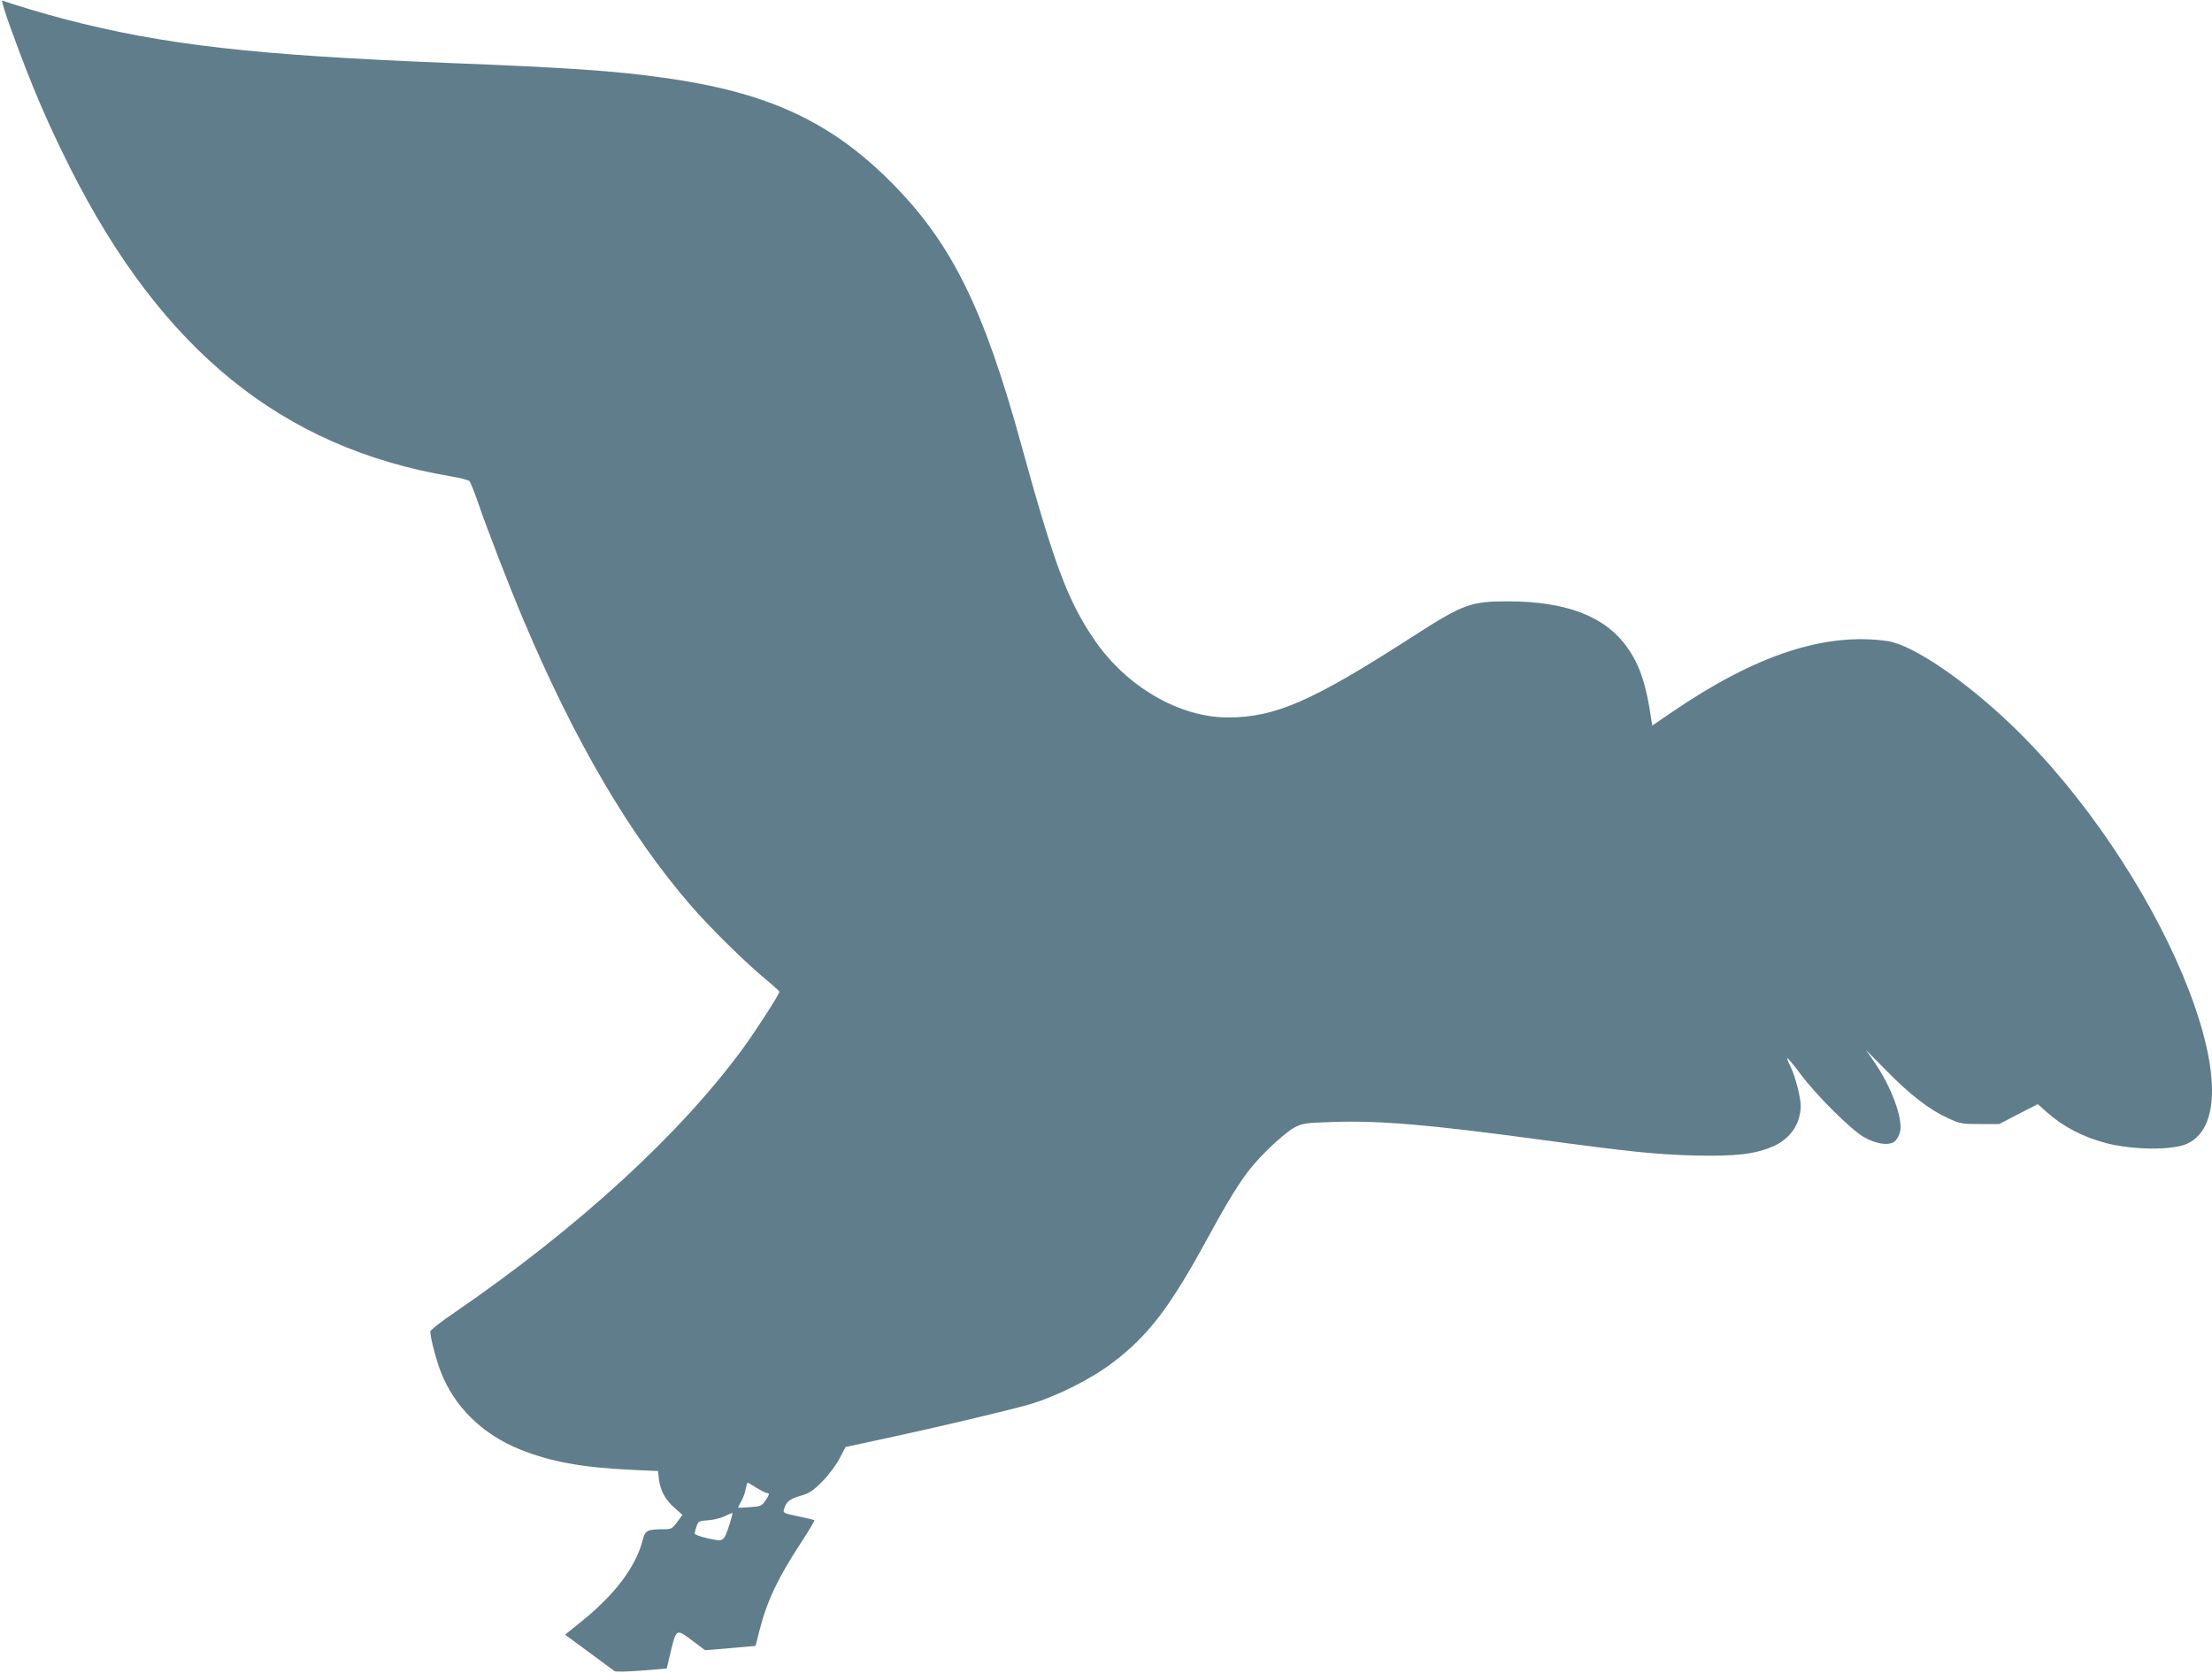 <?xml version="1.0" standalone="no"?>
<!DOCTYPE svg PUBLIC "-//W3C//DTD SVG 20010904//EN"
 "http://www.w3.org/TR/2001/REC-SVG-20010904/DTD/svg10.dtd">
<svg version="1.0" xmlns="http://www.w3.org/2000/svg"
 width="1280pt" height="968pt" viewBox="0 0 1280 968"
 preserveAspectRatio="xMidYMid meet">
<g transform="translate(0,968) scale(0.1,-0.1)"
fill="#607d8b" stroke="none">
<path d="M65 9508 c118 -325 205 -529 341 -800 531 -1055 1225 -1618 2199
-1784 55 -9 105 -22 111 -28 6 -6 28 -60 49 -121 59 -171 179 -481 265 -685
296 -700 613 -1241 968 -1651 106 -123 325 -339 435 -428 42 -35 77 -67 77
-70 0 -15 -127 -212 -207 -323 -364 -499 -956 -1042 -1670 -1532 -79 -53 -143
-104 -143 -111 0 -35 33 -163 60 -232 78 -204 243 -365 461 -452 177 -71 362
-104 640 -117 l157 -7 5 -48 c8 -65 37 -119 91 -166 l45 -40 -30 -41 c-29 -39
-34 -42 -79 -42 -93 0 -107 -7 -120 -59 -38 -154 -159 -316 -351 -471 l-99
-80 137 -101 c76 -56 143 -105 149 -110 5 -5 76 -3 156 3 l146 12 22 93 c34
139 33 138 124 70 l76 -57 146 12 146 13 23 90 c44 172 106 302 240 507 46 70
81 129 77 131 -4 2 -46 12 -95 22 -80 17 -87 20 -81 39 13 45 33 61 95 79 54
16 72 28 129 85 37 39 80 95 99 133 l34 65 246 53 c271 58 707 161 816 193
158 46 362 149 486 244 205 156 330 320 545 715 166 304 228 396 348 514 55
55 125 113 153 128 50 27 61 28 225 34 271 9 556 -15 1198 -102 525 -71 673
-86 895 -92 238 -6 354 8 458 54 99 45 157 131 157 236 0 47 -34 177 -60 227
-12 23 -20 44 -17 46 2 2 35 -37 73 -88 88 -120 292 -323 367 -367 76 -44 154
-54 185 -23 12 12 24 37 28 57 14 78 -53 258 -150 399 l-48 69 119 -120 c135
-138 245 -223 353 -273 72 -33 80 -35 187 -35 l112 0 111 58 112 57 53 -47
c93 -83 208 -143 341 -178 157 -41 389 -43 472 -3 426 202 -163 1602 -1020
2424 -272 260 -572 463 -716 484 -363 52 -766 -81 -1254 -416 l-107 -73 -6 37
c-28 198 -67 316 -140 417 -127 178 -350 264 -686 265 -218 0 -261 -15 -550
-201 -586 -378 -799 -471 -1074 -471 -280 0 -587 178 -772 449 -154 225 -232
434 -423 1128 -218 794 -405 1171 -754 1521 -352 353 -717 521 -1315 604 -283
40 -563 59 -1231 85 -1134 45 -1658 104 -2235 254 -123 32 -308 88 -362 108
-6 2 17 -74 52 -169z m4312 -8438 c26 -16 53 -30 60 -30 18 0 16 -9 -9 -46
-20 -29 -27 -32 -87 -36 -37 -3 -67 -4 -69 -3 -2 1 6 18 17 36 11 19 23 51 26
72 4 20 9 37 11 37 2 0 25 -13 51 -30z m-156 -213 c-34 -101 -32 -100 -123
-80 -44 9 -78 22 -78 28 0 7 5 26 11 42 9 29 14 31 67 35 31 2 75 13 97 24 22
11 42 19 44 18 1 -2 -7 -32 -18 -67z"/>
</g>
</svg>
